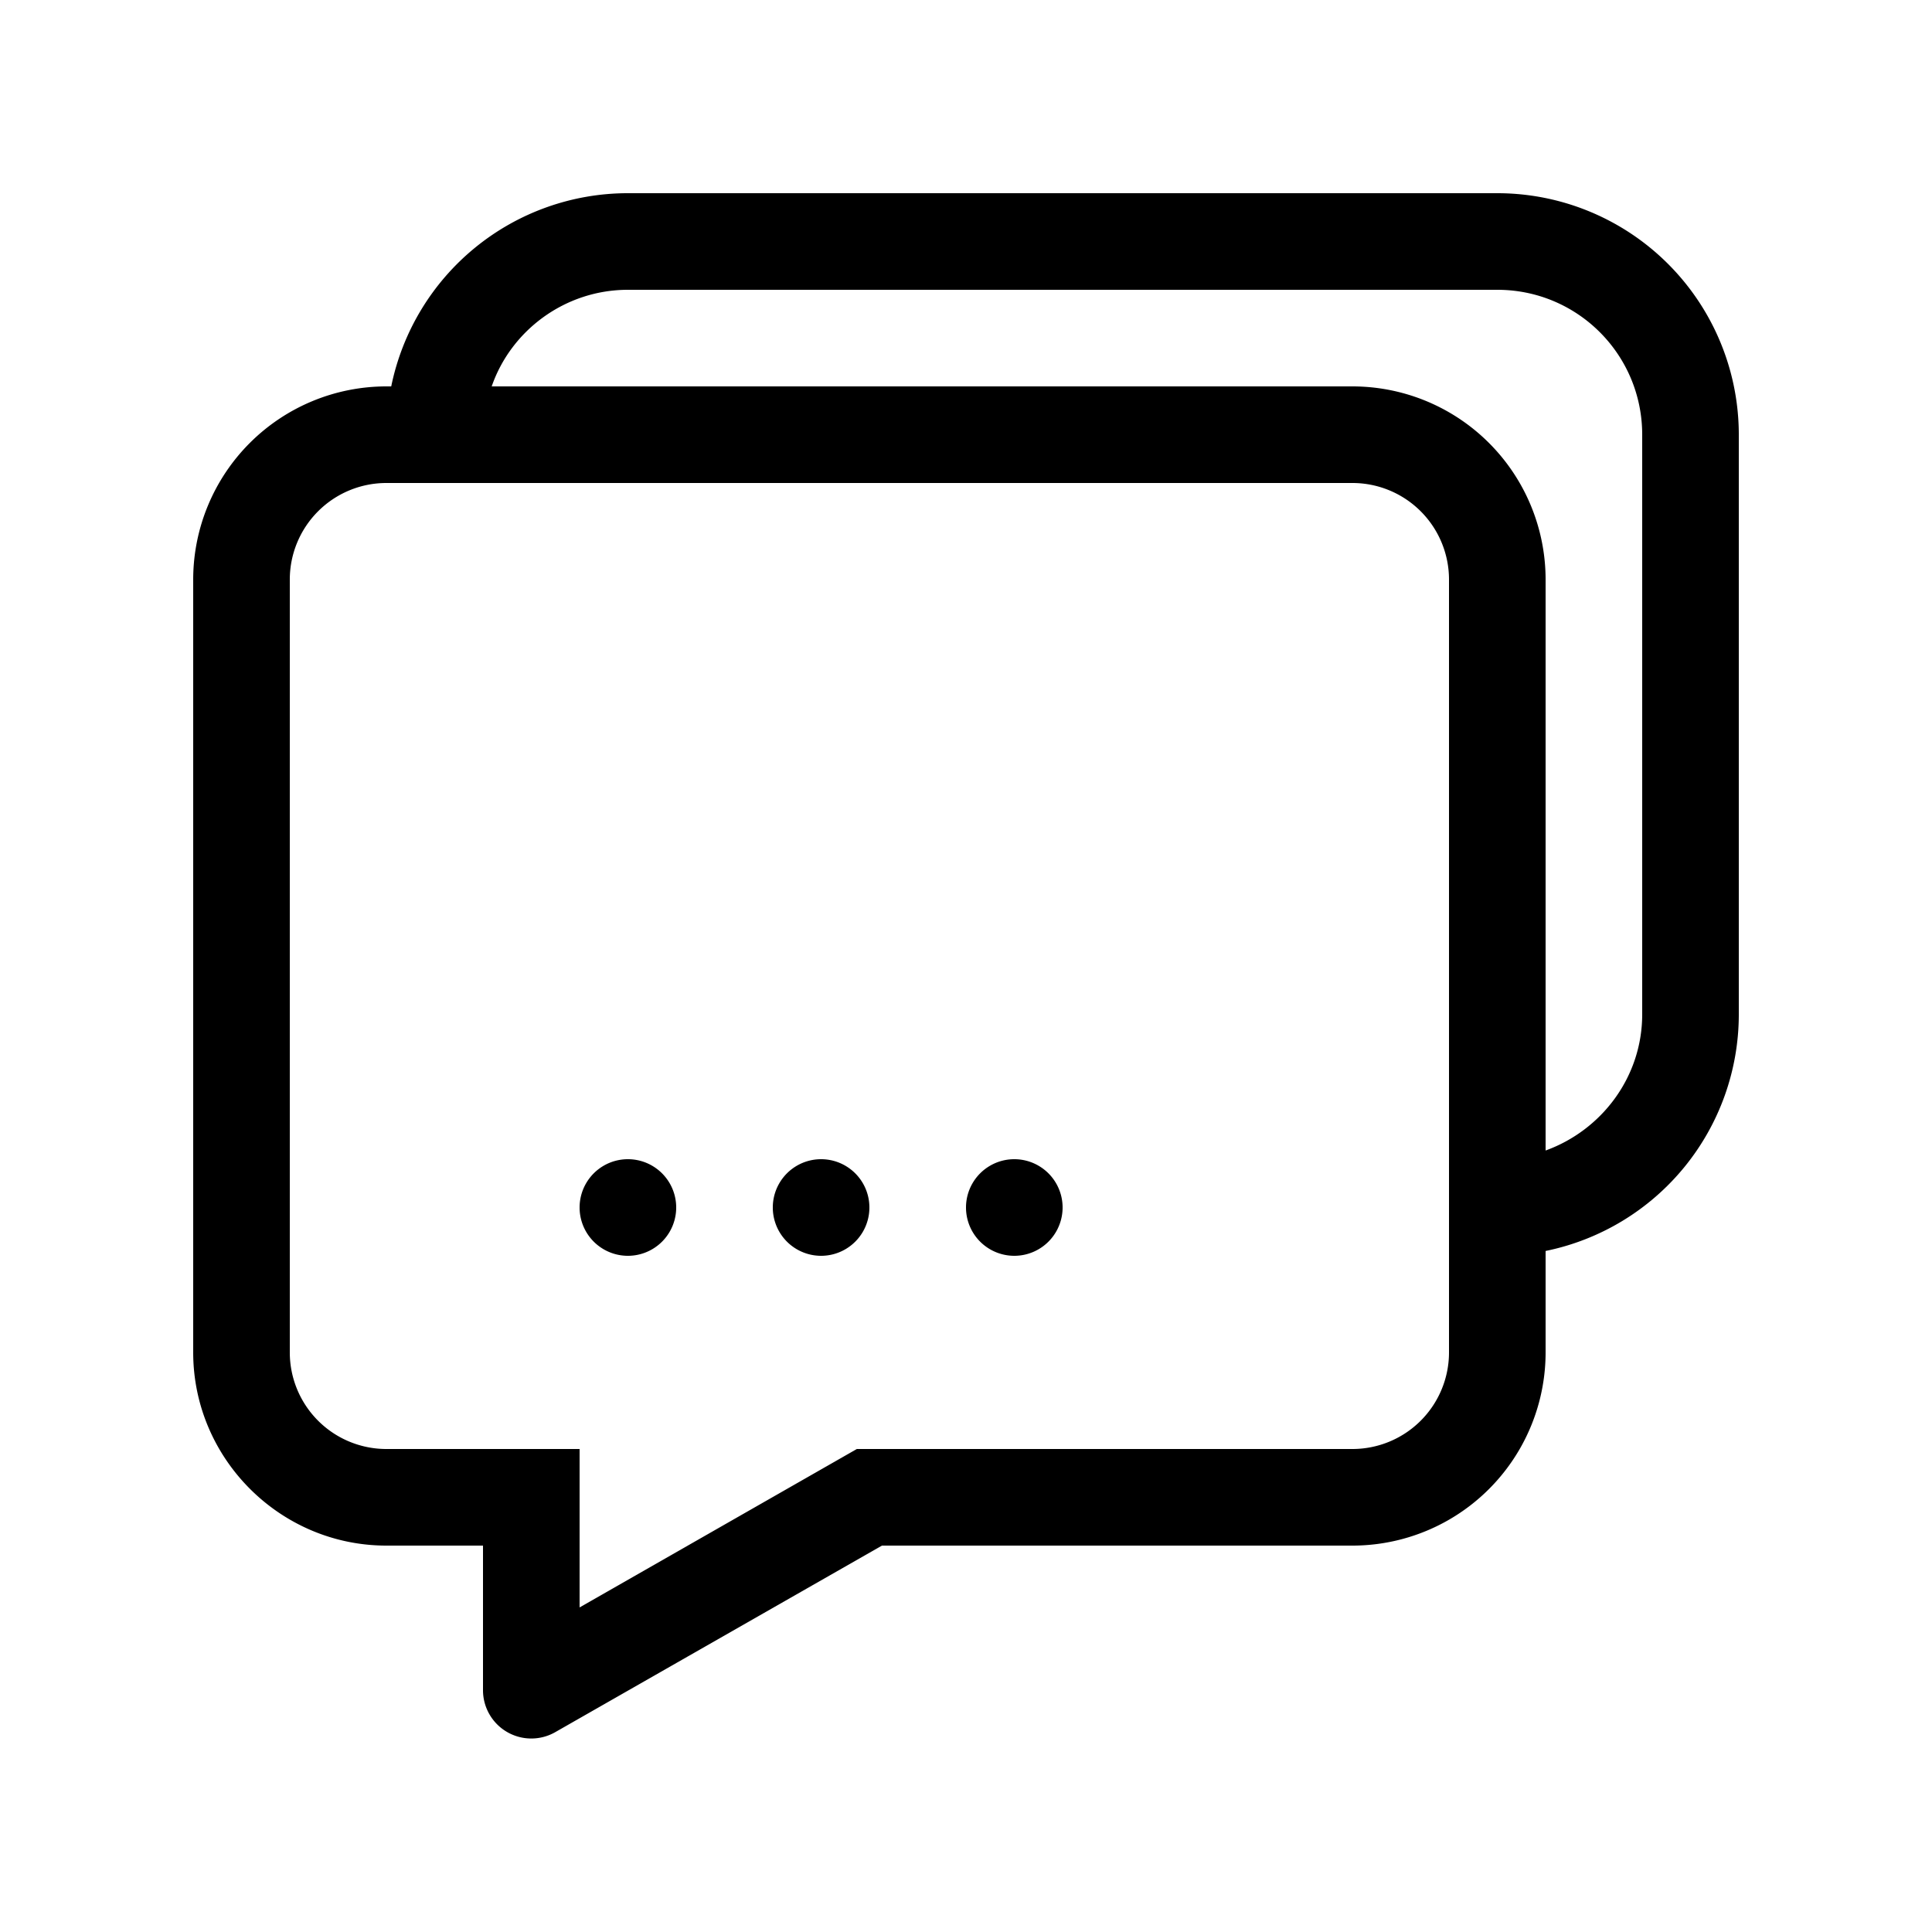 <svg width="20" height="20" viewBox="0 0 20 20" xmlns="http://www.w3.org/2000/svg" class="icon__3e6C icon__14YH"><path d="M8.5 13a.5.5 0 100-1 .5.5 0 000 1zM11 12.5a.5.5 0 11-1 0 .5.5 0 011 0zM6.5 13a.5.5 0 100-1 .5.5 0 000 1z"></path><path fill-rule="evenodd" clip-rule="evenodd" d="M6.5 2a2.5 2.5 0 00-2.45 2H4a2 2 0 00-2 2v8c0 1.1.9 2 2 2h1v1.5a.5.5 0 00.75.43L9.13 16H14a2 2 0 002-2v-1.05a2.5 2.5 0 002-2.45v-6A2.5 2.5 0 0015.5 2h-9zM14 4H5.09c.2-.58.76-1 1.41-1h9c.83 0 1.5.67 1.5 1.5v6c0 .65-.42 1.2-1 1.41V6a2 2 0 00-2-2zM4 5a1 1 0 00-1 1v8a1 1 0 001 1h2v1.64L8.87 15H14a1 1 0 001-1V6a1 1 0 00-1-1H4z"></path></svg>